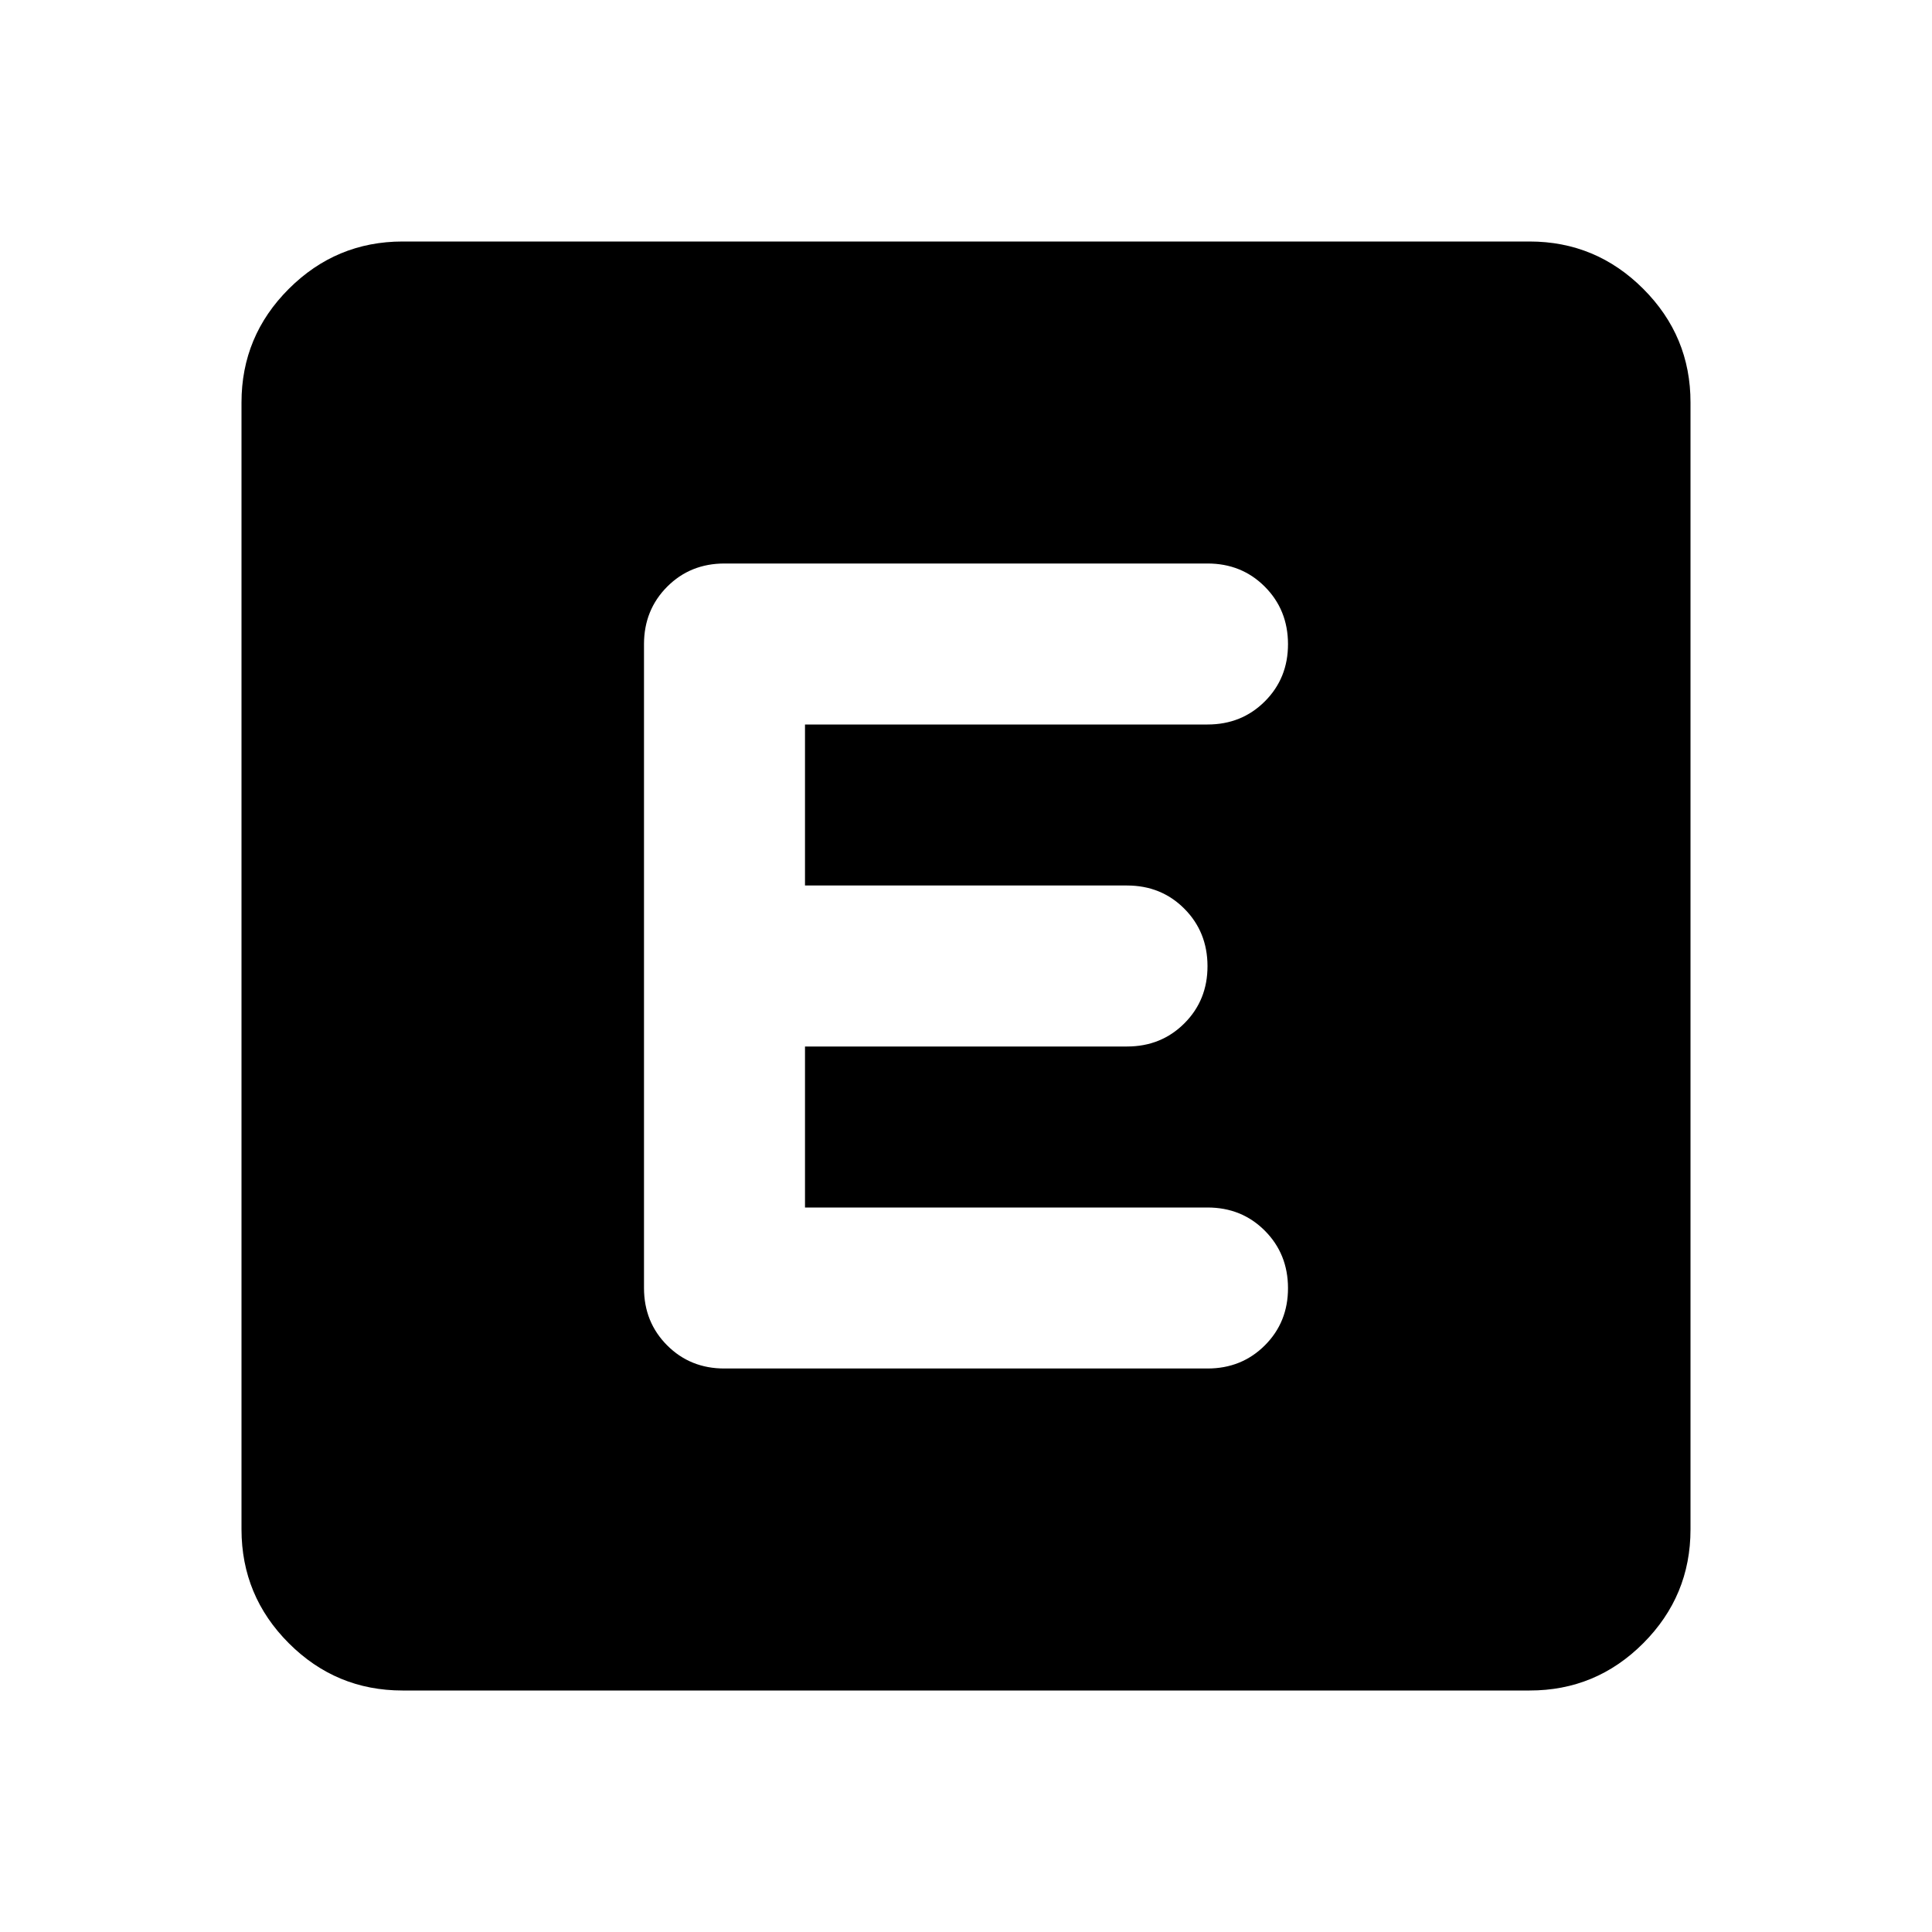 <?xml version="1.0" encoding="utf-8"?>
<!-- Generator: www.svgicons.com -->
<svg xmlns="http://www.w3.org/2000/svg" width="800" height="800" viewBox="0 0 24 24">
<path fill="currentColor" d="M5 21q-.825 0-1.412-.587T3 19V5q0-.825.588-1.412T5 3h14q.825 0 1.413.588T21 5v14q0 .825-.587 1.413T19 21zm10-4q.425 0 .713-.288T16 16t-.288-.712T15 15h-5v-2h4q.425 0 .713-.288T15 12t-.288-.712T14 11h-4V9h5q.425 0 .713-.288T16 8t-.288-.712T15 7H9q-.425 0-.712.288T8 8v8q0 .425.288.713T9 17z"/>
</svg>